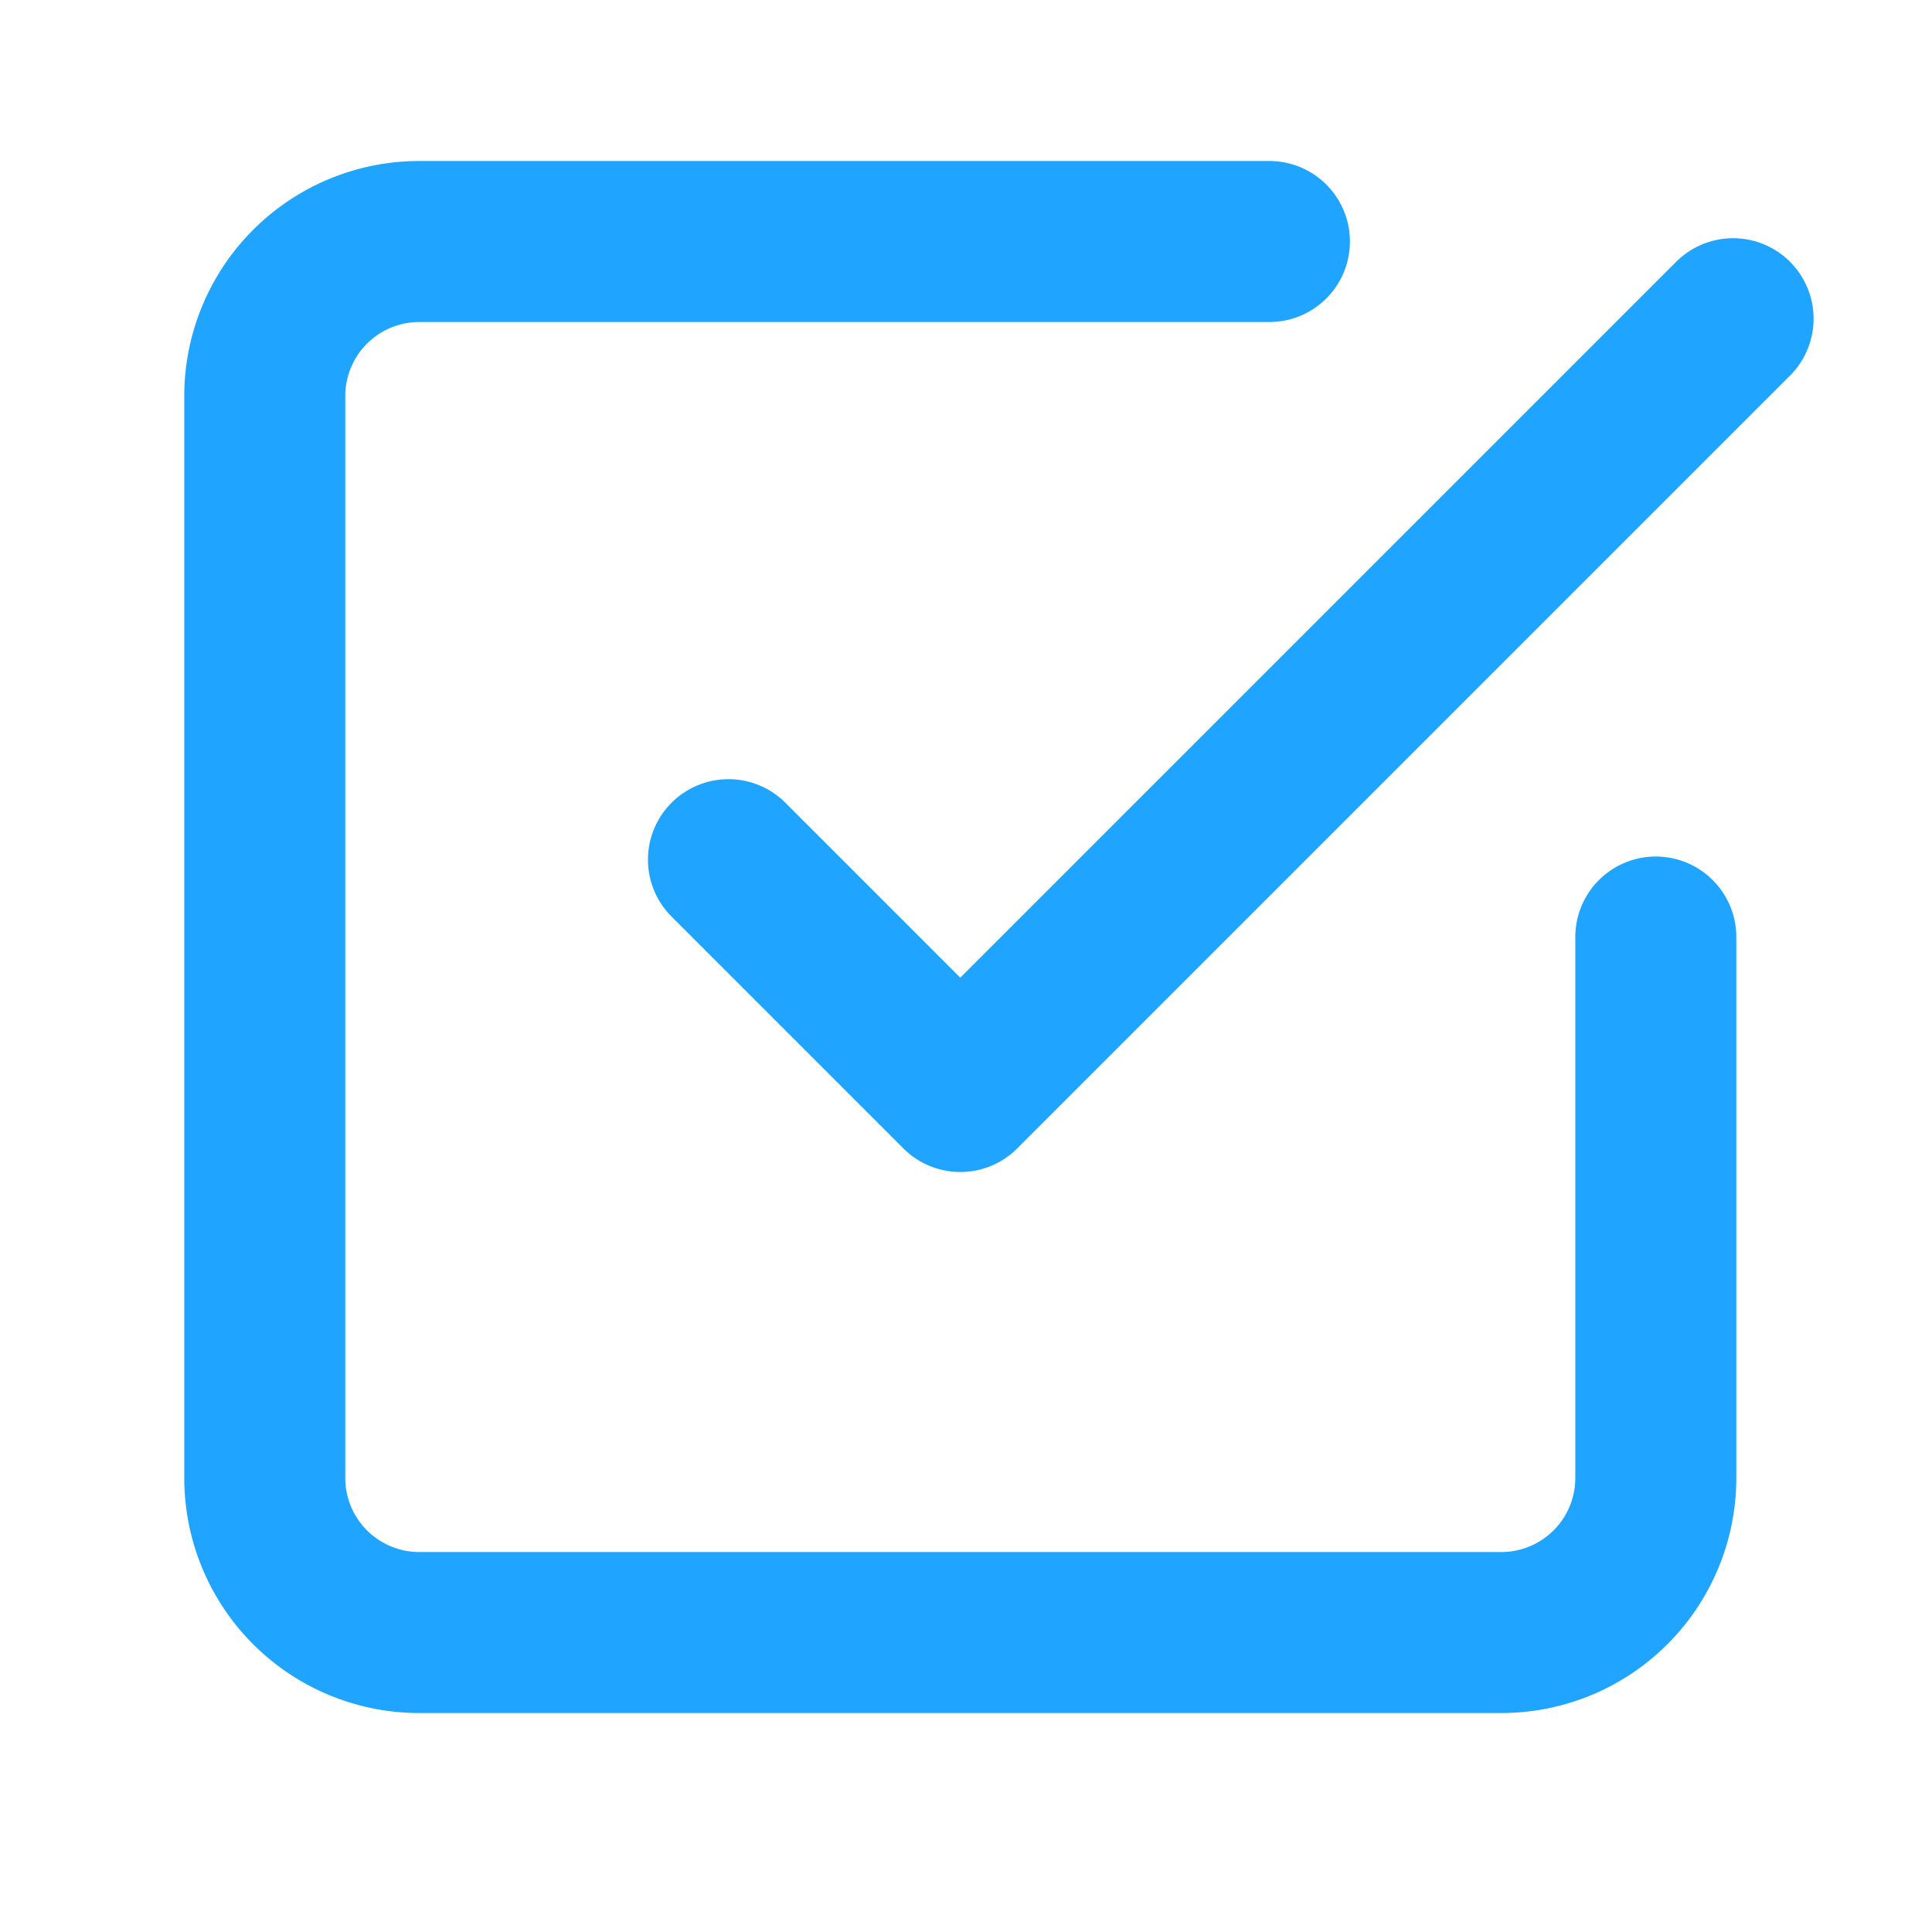 <svg width="24" height="24" viewBox="0 0 24 24" fill="none" xmlns="http://www.w3.org/2000/svg"><path d="m9.049 10.679 2.88 2.88 9.6-9.6" stroke="#1FA5FF" stroke-width="2" stroke-linecap="round" stroke-linejoin="round"/><path d="M20.569 11.64v6.72a1.92 1.92 0 0 1-1.92 1.92H5.209a1.92 1.92 0 0 1-1.92-1.92V4.92A1.92 1.92 0 0 1 5.209 3h10.56" stroke="#1FA5FF" stroke-width="2" stroke-linecap="round" stroke-linejoin="round"/></svg>